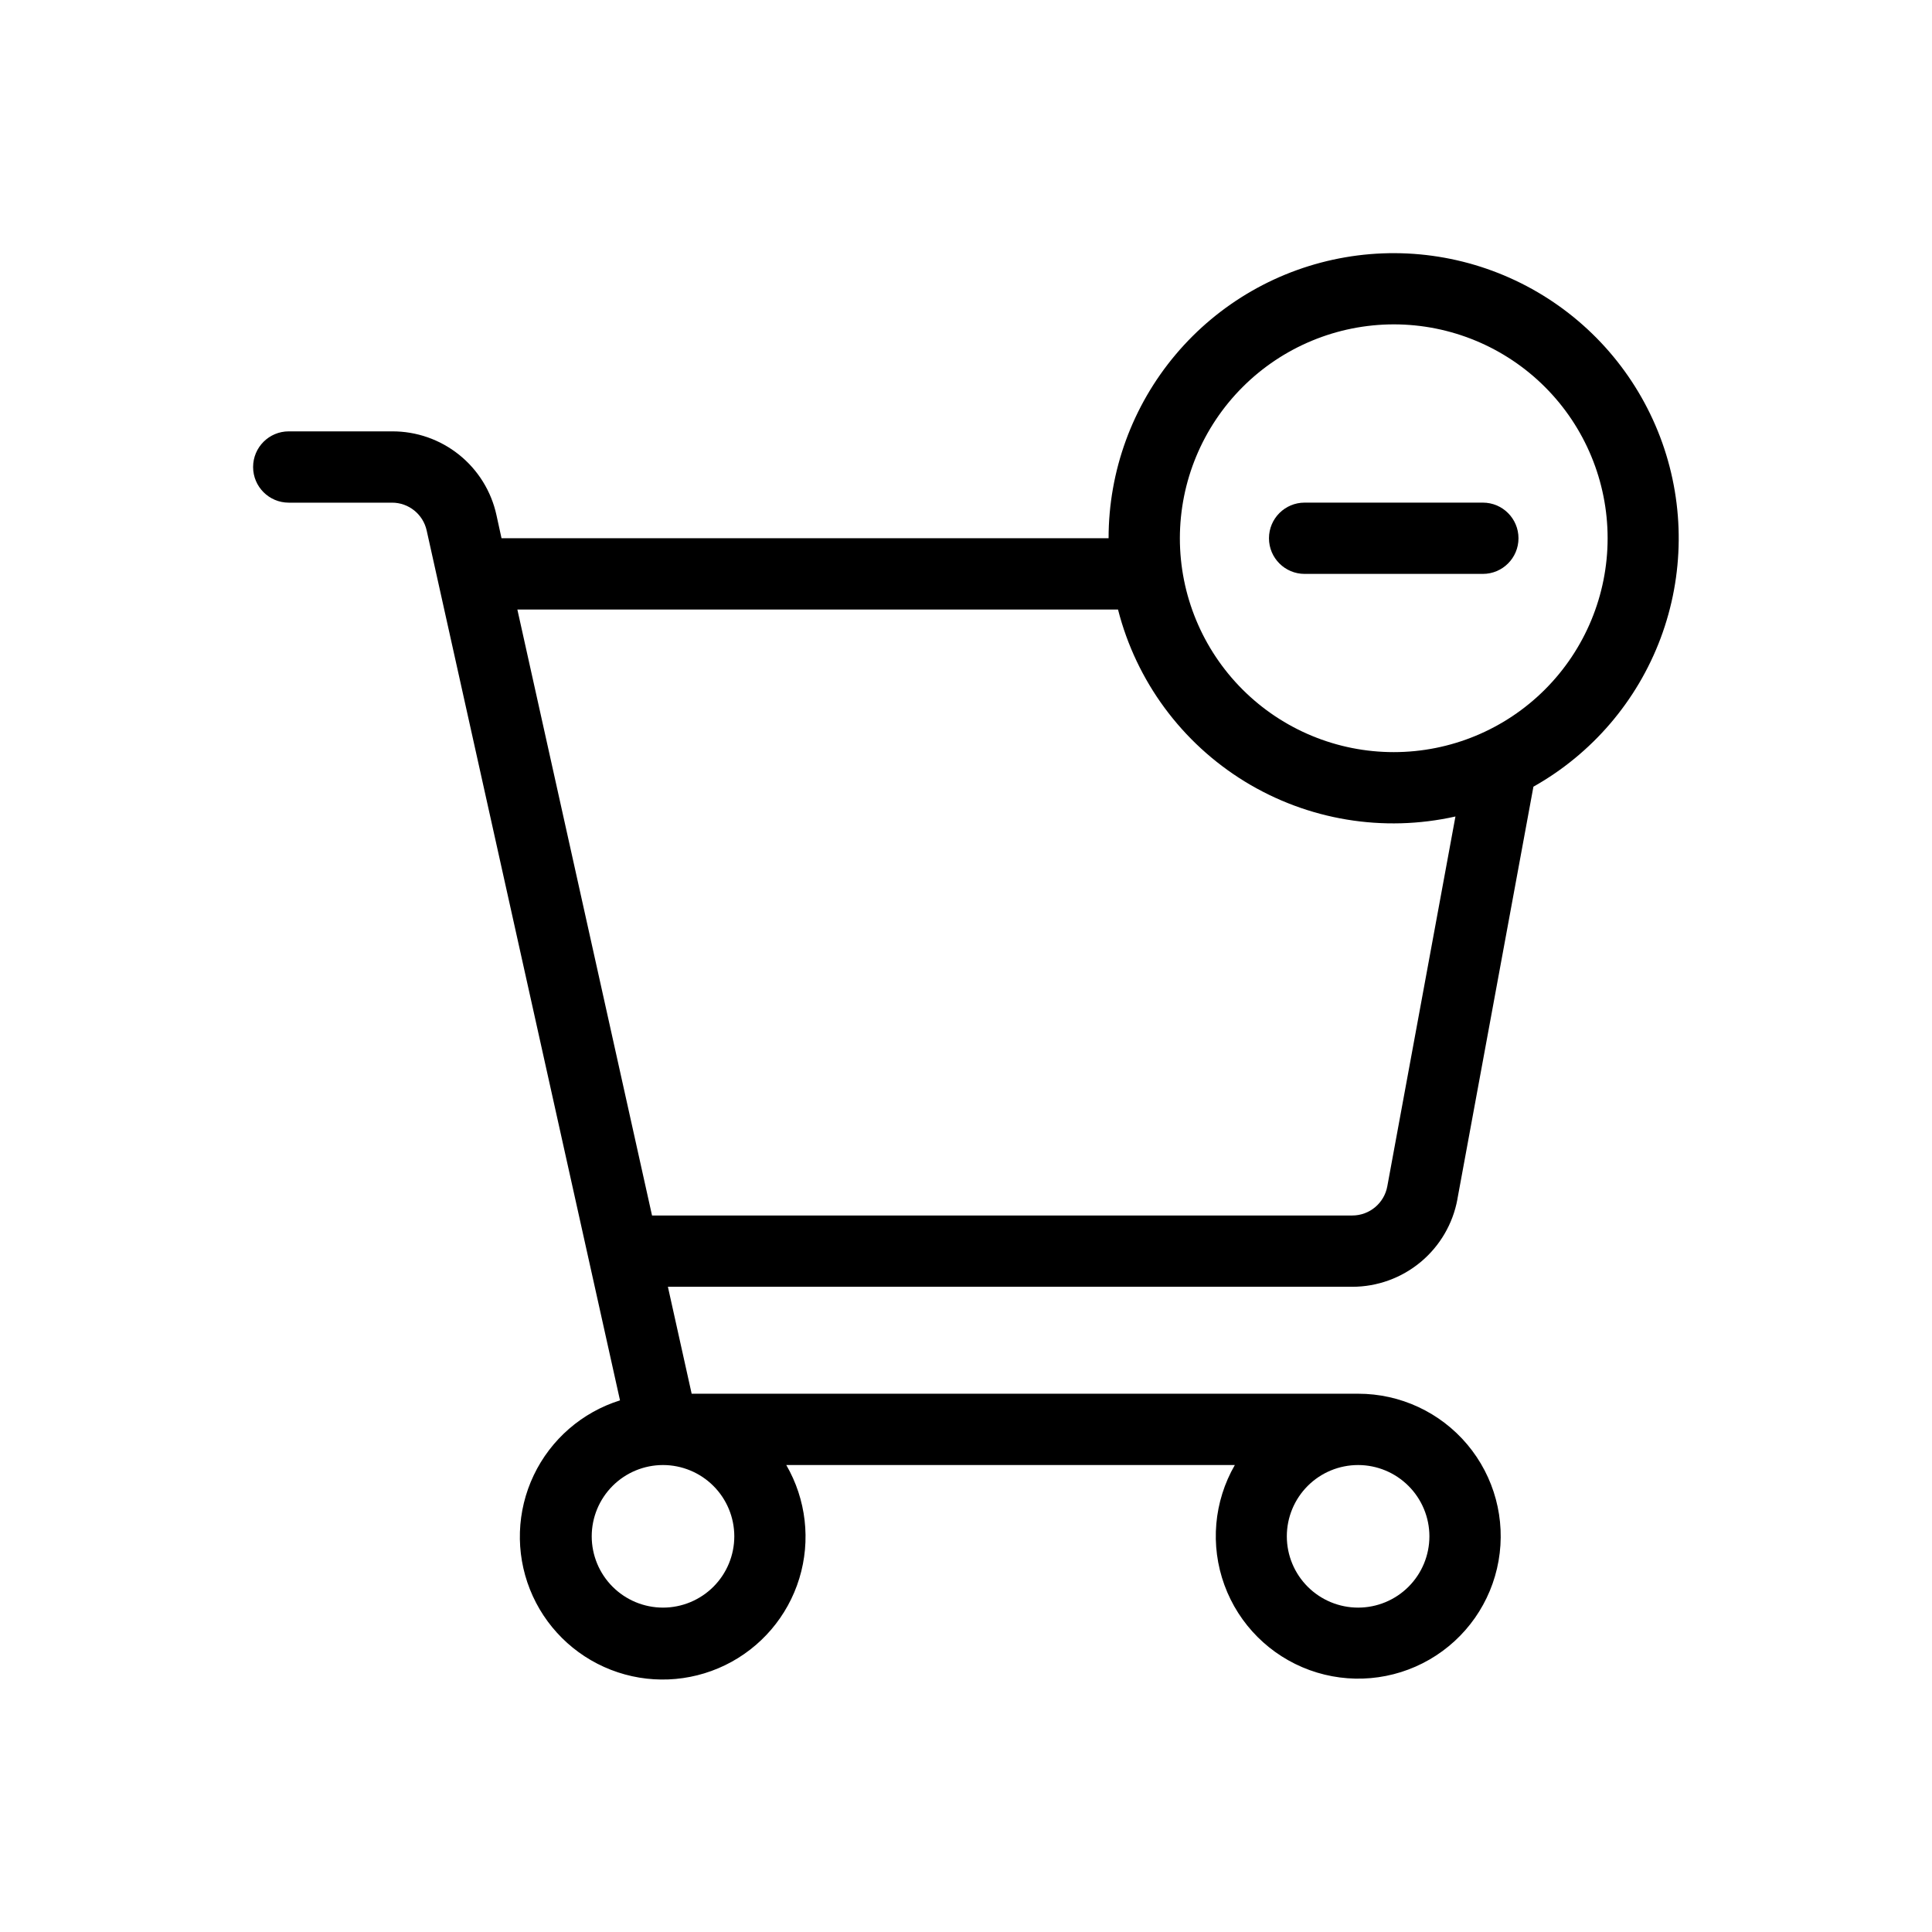 <?xml version="1.0" encoding="UTF-8"?>
<!-- Uploaded to: SVG Repo, www.svgrepo.com, Generator: SVG Repo Mixer Tools -->
<svg fill="#000000" width="800px" height="800px" version="1.1" viewBox="144 144 512 512" xmlns="http://www.w3.org/2000/svg">
 <g>
  <path d="m530.22 461.81 20.152-109.33c15.52-8.73 27.461-22.668 33.707-39.344 6.246-16.68 6.398-35.027 0.434-51.809-5.969-16.781-17.668-30.914-33.043-39.902-15.375-8.992-33.43-12.262-50.98-9.234-17.551 3.027-33.465 12.156-44.938 25.777-11.477 13.621-17.766 30.859-17.766 48.668h-160.88l-1.344-6.152c-1.375-6.301-4.875-11.945-9.91-15.98-5.035-4.031-11.301-6.219-17.754-6.188h-27.379c-5.215 0-9.445 4.231-9.445 9.449 0 5.215 4.231 9.445 9.445 9.445h27.332c4.438-0.02 8.281 3.066 9.227 7.402l51.23 230.5c-10.047 3.148-18.328 10.332-22.859 19.836-4.527 9.5-4.898 20.461-1.016 30.246 3.879 9.785 11.66 17.512 21.473 21.328 9.809 3.816 20.766 3.371 30.238-1.223s16.602-12.926 19.68-22.992c3.078-10.066 1.824-20.961-3.457-30.066h118.88c-5.578 9.668-6.59 21.309-2.766 31.797 3.82 10.484 12.09 18.742 22.578 22.555 10.492 3.809 22.129 2.785 31.793-2.805 9.66-5.586 16.355-15.16 18.285-26.156 1.93-10.992-1.102-22.273-8.285-30.82-7.18-8.543-17.773-13.473-28.934-13.461h-176.62l-6.297-28.34h181.37c6.621 0 13.035-2.324 18.125-6.562s8.535-10.125 9.734-16.637zm-16.863-231.85c15.031 0 29.449 5.973 40.078 16.602s16.602 25.047 16.602 40.078-5.973 29.449-16.602 40.078-25.047 16.602-40.078 16.602-29.449-5.973-40.078-16.602-16.602-25.047-16.602-40.078c0.016-15.027 5.992-29.434 16.621-40.059 10.625-10.625 25.031-16.602 40.059-16.621zm-174.76 321.18c0 5.012-1.988 9.816-5.531 13.359-3.547 3.543-8.352 5.535-13.359 5.535-5.012 0-9.816-1.992-13.359-5.535s-5.535-8.348-5.535-13.359 1.992-9.816 5.535-13.359 8.348-5.531 13.359-5.531c5.008 0.004 9.812 1.996 13.352 5.535 3.543 3.543 5.535 8.348 5.539 13.355zm184.21 0c0 5.012-1.988 9.816-5.531 13.359s-8.348 5.535-13.359 5.535c-5.012 0-9.816-1.992-13.359-5.535s-5.535-8.348-5.535-13.359 1.992-9.816 5.535-13.359 8.348-5.531 13.359-5.531c5.008 0.004 9.809 1.996 13.352 5.539 3.543 3.539 5.535 8.344 5.539 13.352zm-241.7-245.61h159.18c4.836 18.98 16.883 35.328 33.578 45.57 16.699 10.242 36.73 13.57 55.844 9.277l-18.059 98.008c-0.82 4.481-4.727 7.734-9.285 7.734h-185.57z"/>
  <path d="m489.74 296.09h47.23c5.219 0 9.445-4.227 9.445-9.445 0-5.215-4.227-9.445-9.445-9.445h-47.23c-5.219 0-9.449 4.231-9.449 9.445 0 5.219 4.231 9.445 9.449 9.445z"/>
 </g>
</svg>